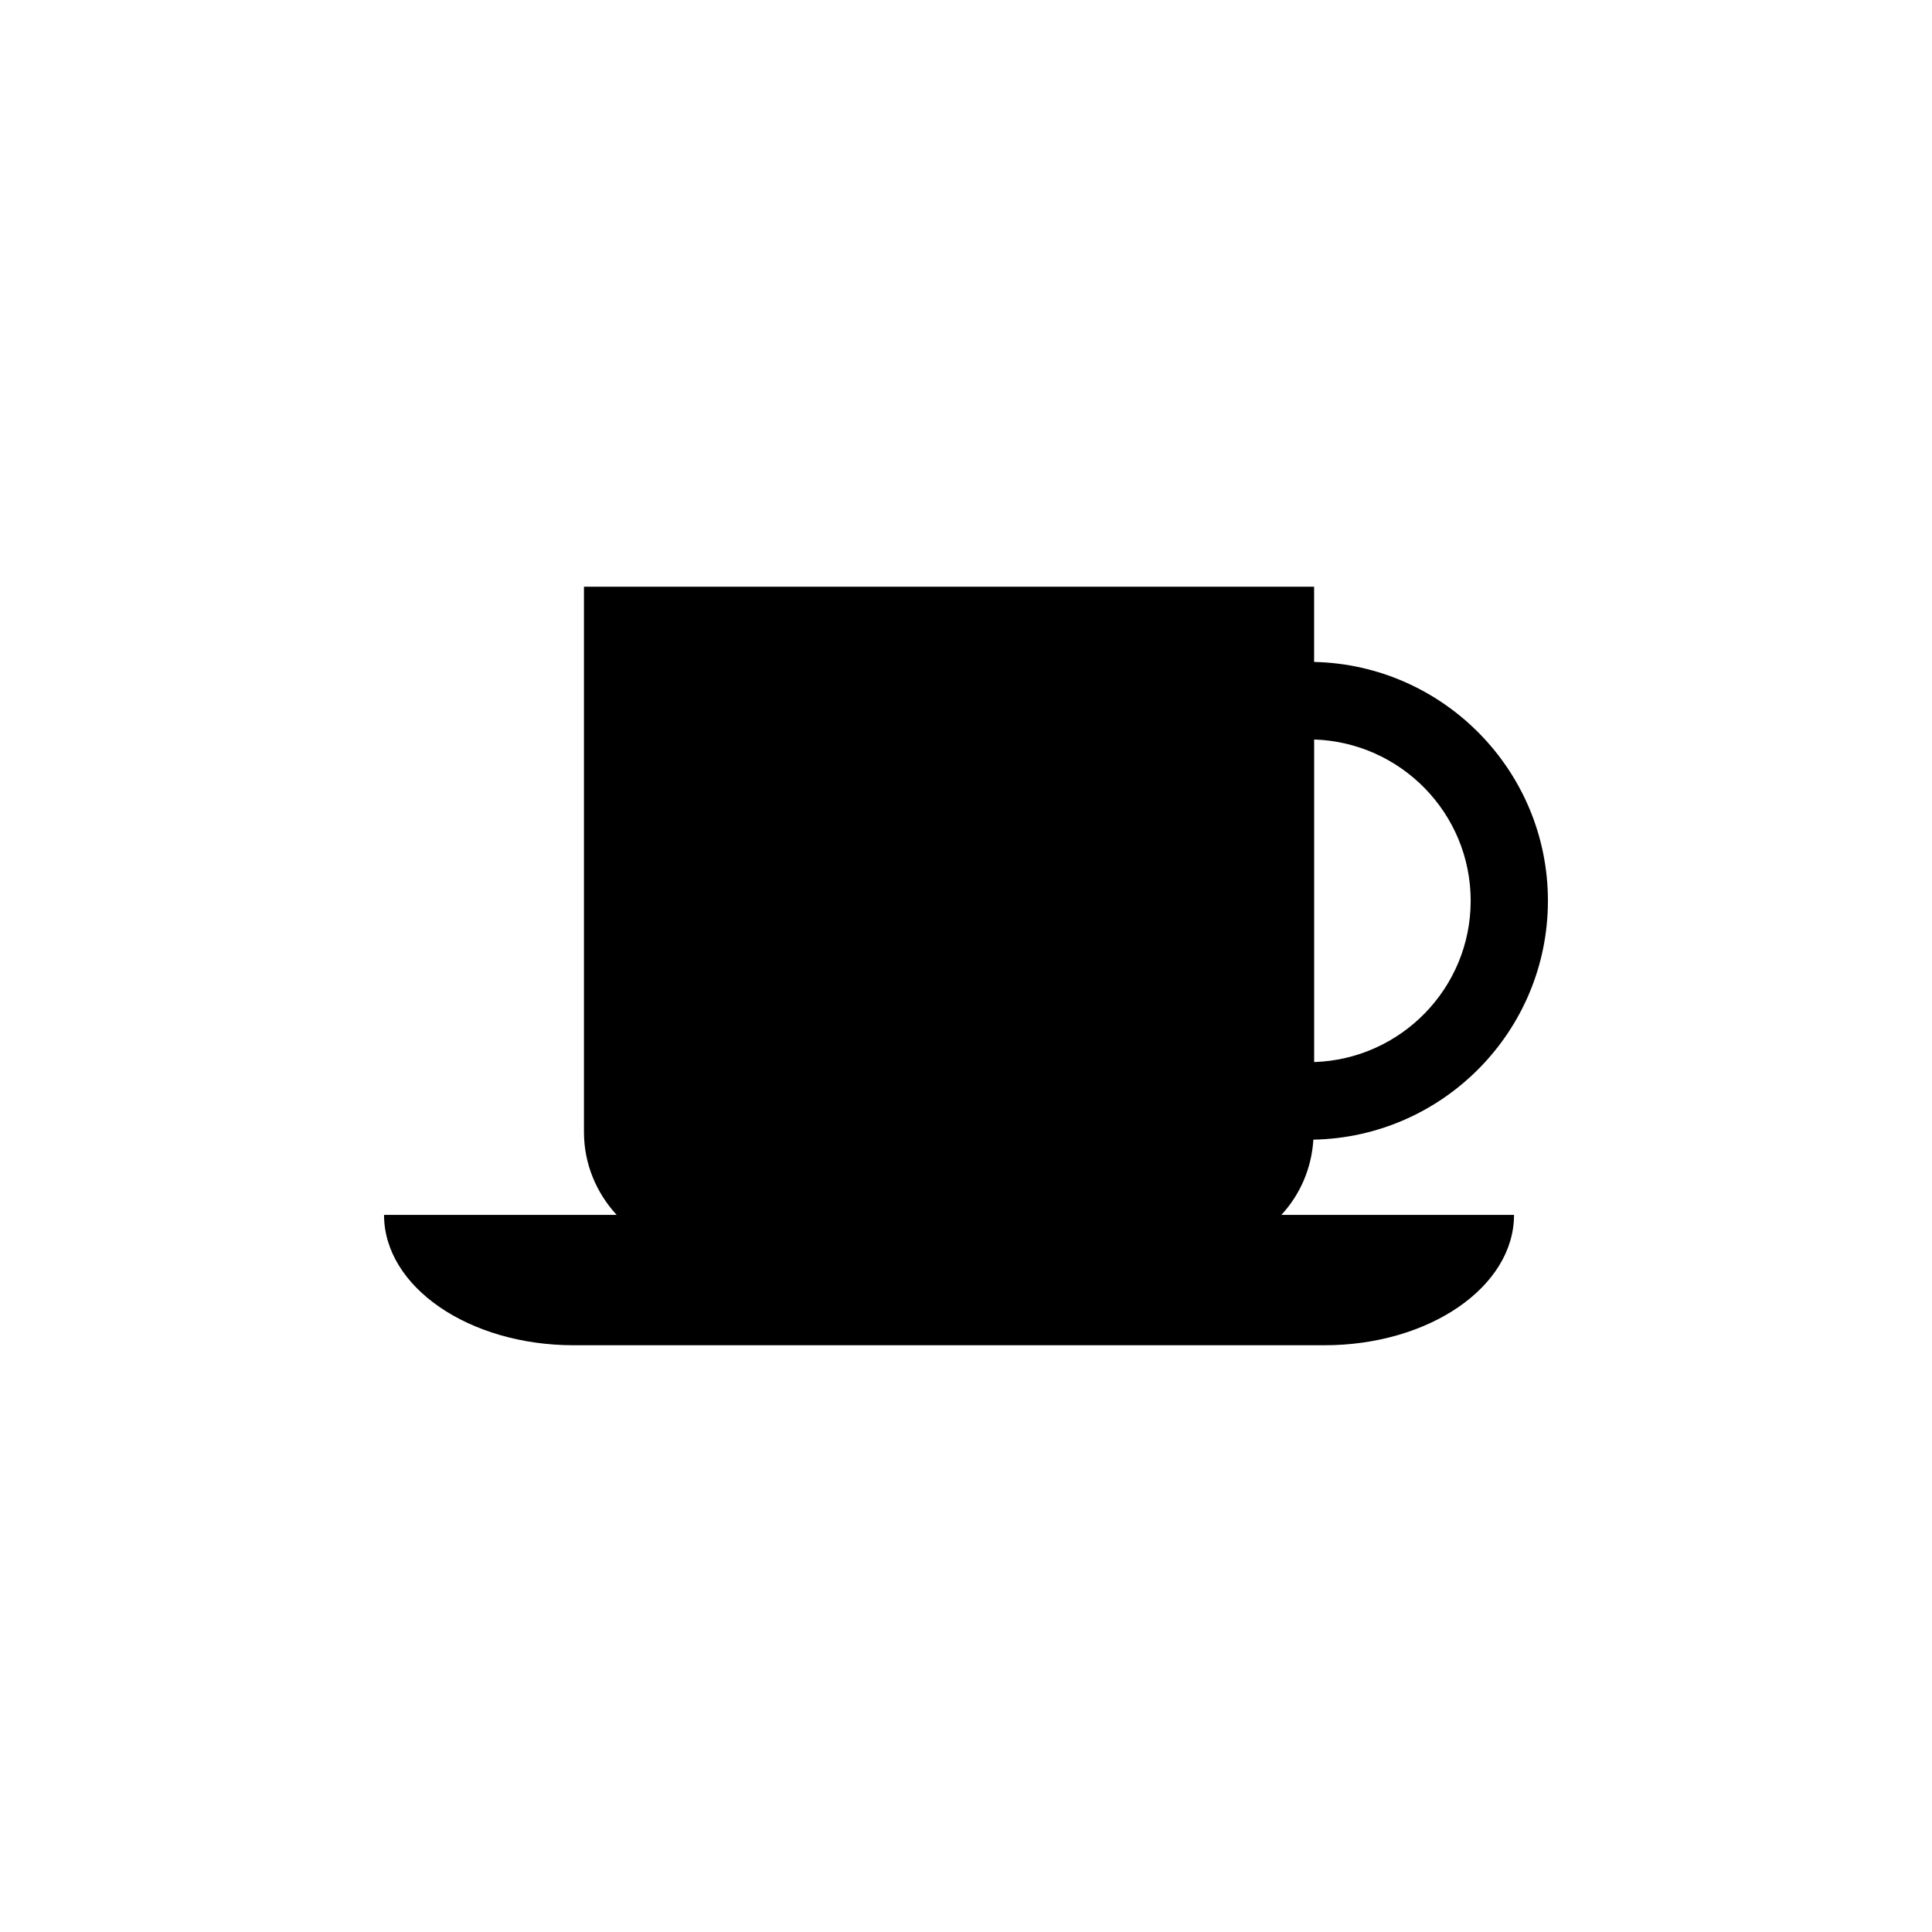 <?xml version="1.0" encoding="utf-8"?>
<!-- Generator: Adobe Illustrator 16.0.4, SVG Export Plug-In . SVG Version: 6.00 Build 0)  -->
<!DOCTYPE svg PUBLIC "-//W3C//DTD SVG 1.1//EN" "http://www.w3.org/Graphics/SVG/1.1/DTD/svg11.dtd">
<svg version="1.1" id="Layer_1" xmlns="http://www.w3.org/2000/svg" xmlns:xlink="http://www.w3.org/1999/xlink" x="0px" y="0px"
	 width="50px" height="50px" viewBox="0 0 50 50" enable-background="new 0 0 50 50" xml:space="preserve">
<path d="M33.99,29.494c3.357-0.062,6.07-2.809,6.07-6.182c0-3.366-2.703-6.107-6.051-6.181v-1.947H15.113v14.116
	c0,0.826,0.325,1.576,0.846,2.141h-6.02c0,1.863,2.198,3.374,4.908,3.374h19.428c2.71,0,4.908-1.511,4.908-3.374h-6.021
	C33.643,30.922,33.943,30.244,33.99,29.494z M34.01,19.138c2.244,0.073,4.051,1.911,4.051,4.174c0,2.264-1.807,4.102-4.051,4.174
	V19.138z"/>
</svg>
